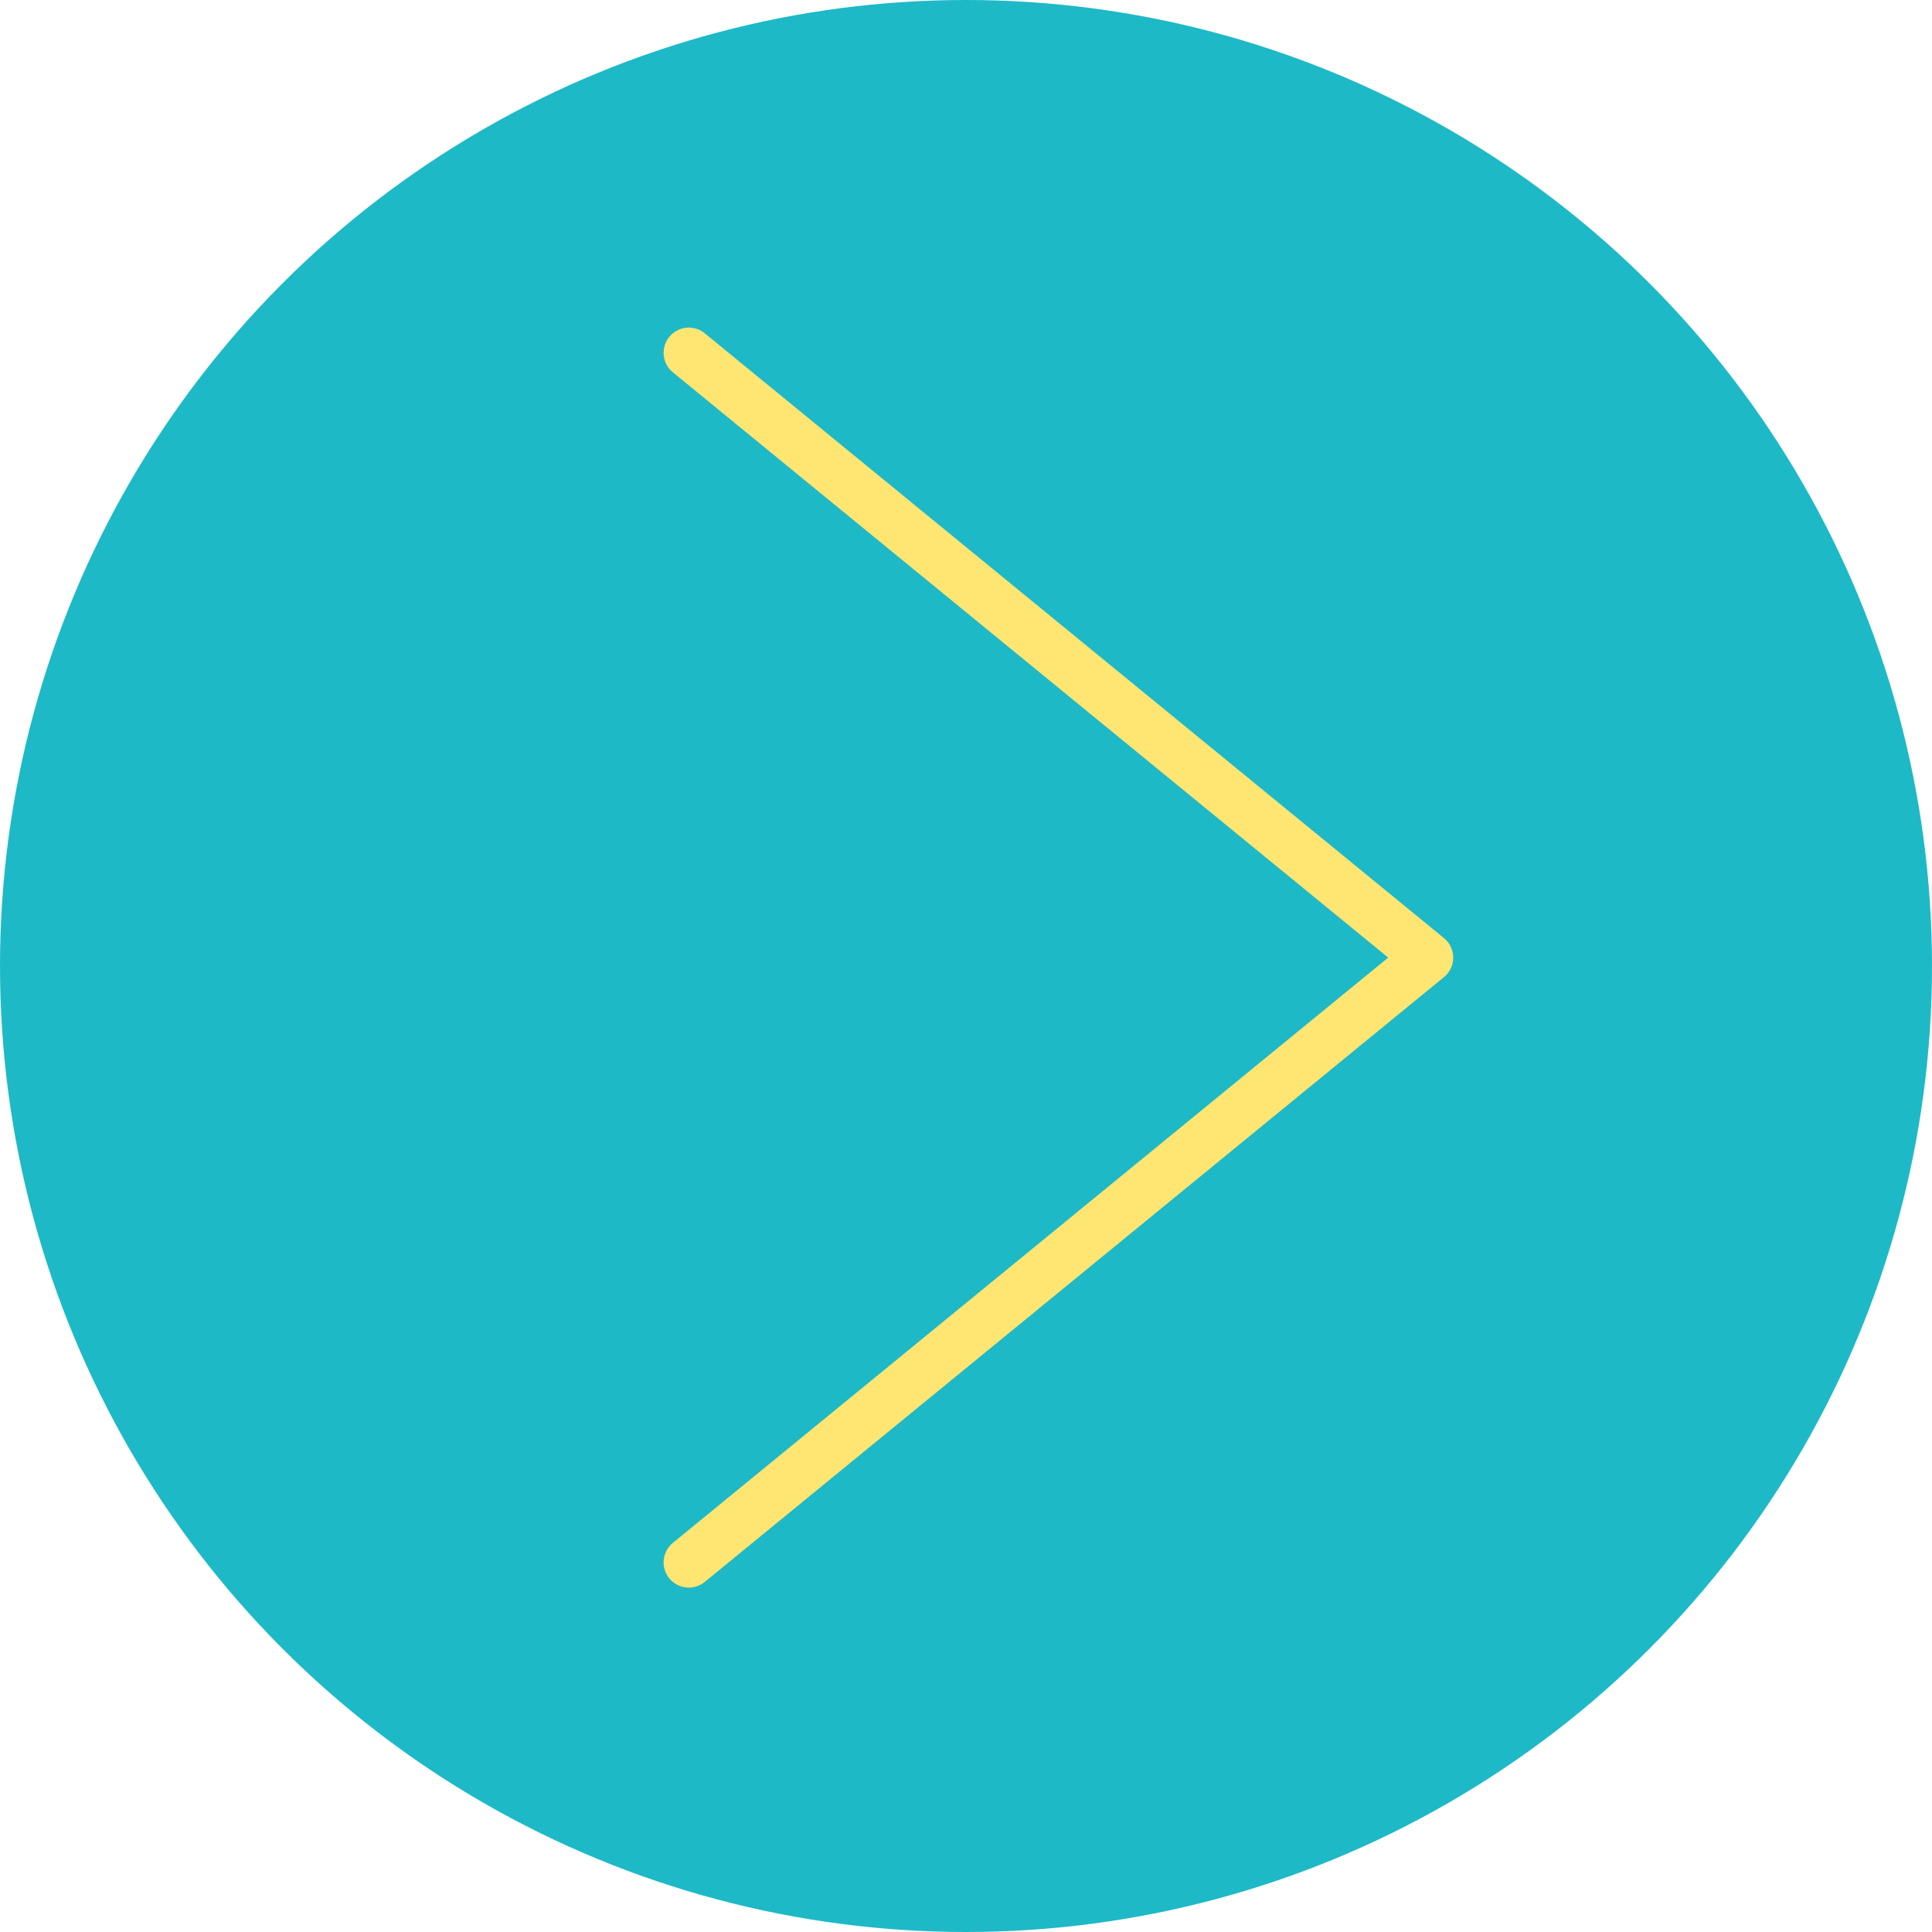 <?xml version="1.0" encoding="UTF-8"?> <!-- Generator: Adobe Illustrator 28.1.0, SVG Export Plug-In . SVG Version: 6.00 Build 0) --> <svg xmlns="http://www.w3.org/2000/svg" xmlns:xlink="http://www.w3.org/1999/xlink" id="Layer_1" x="0px" y="0px" viewBox="0 0 115 115" style="enable-background:new 0 0 115 115;" xml:space="preserve"> <style type="text/css"> .st0{fill:#1EB9C7;} .st1{fill:none;stroke:#FFE572;stroke-width:3;stroke-linecap:round;stroke-linejoin:round;} </style> <circle class="st0" cx="57.5" cy="57.5" r="57.5"></circle> <path class="st1" d="M41,21l44,36L41,93"></path> </svg> 
